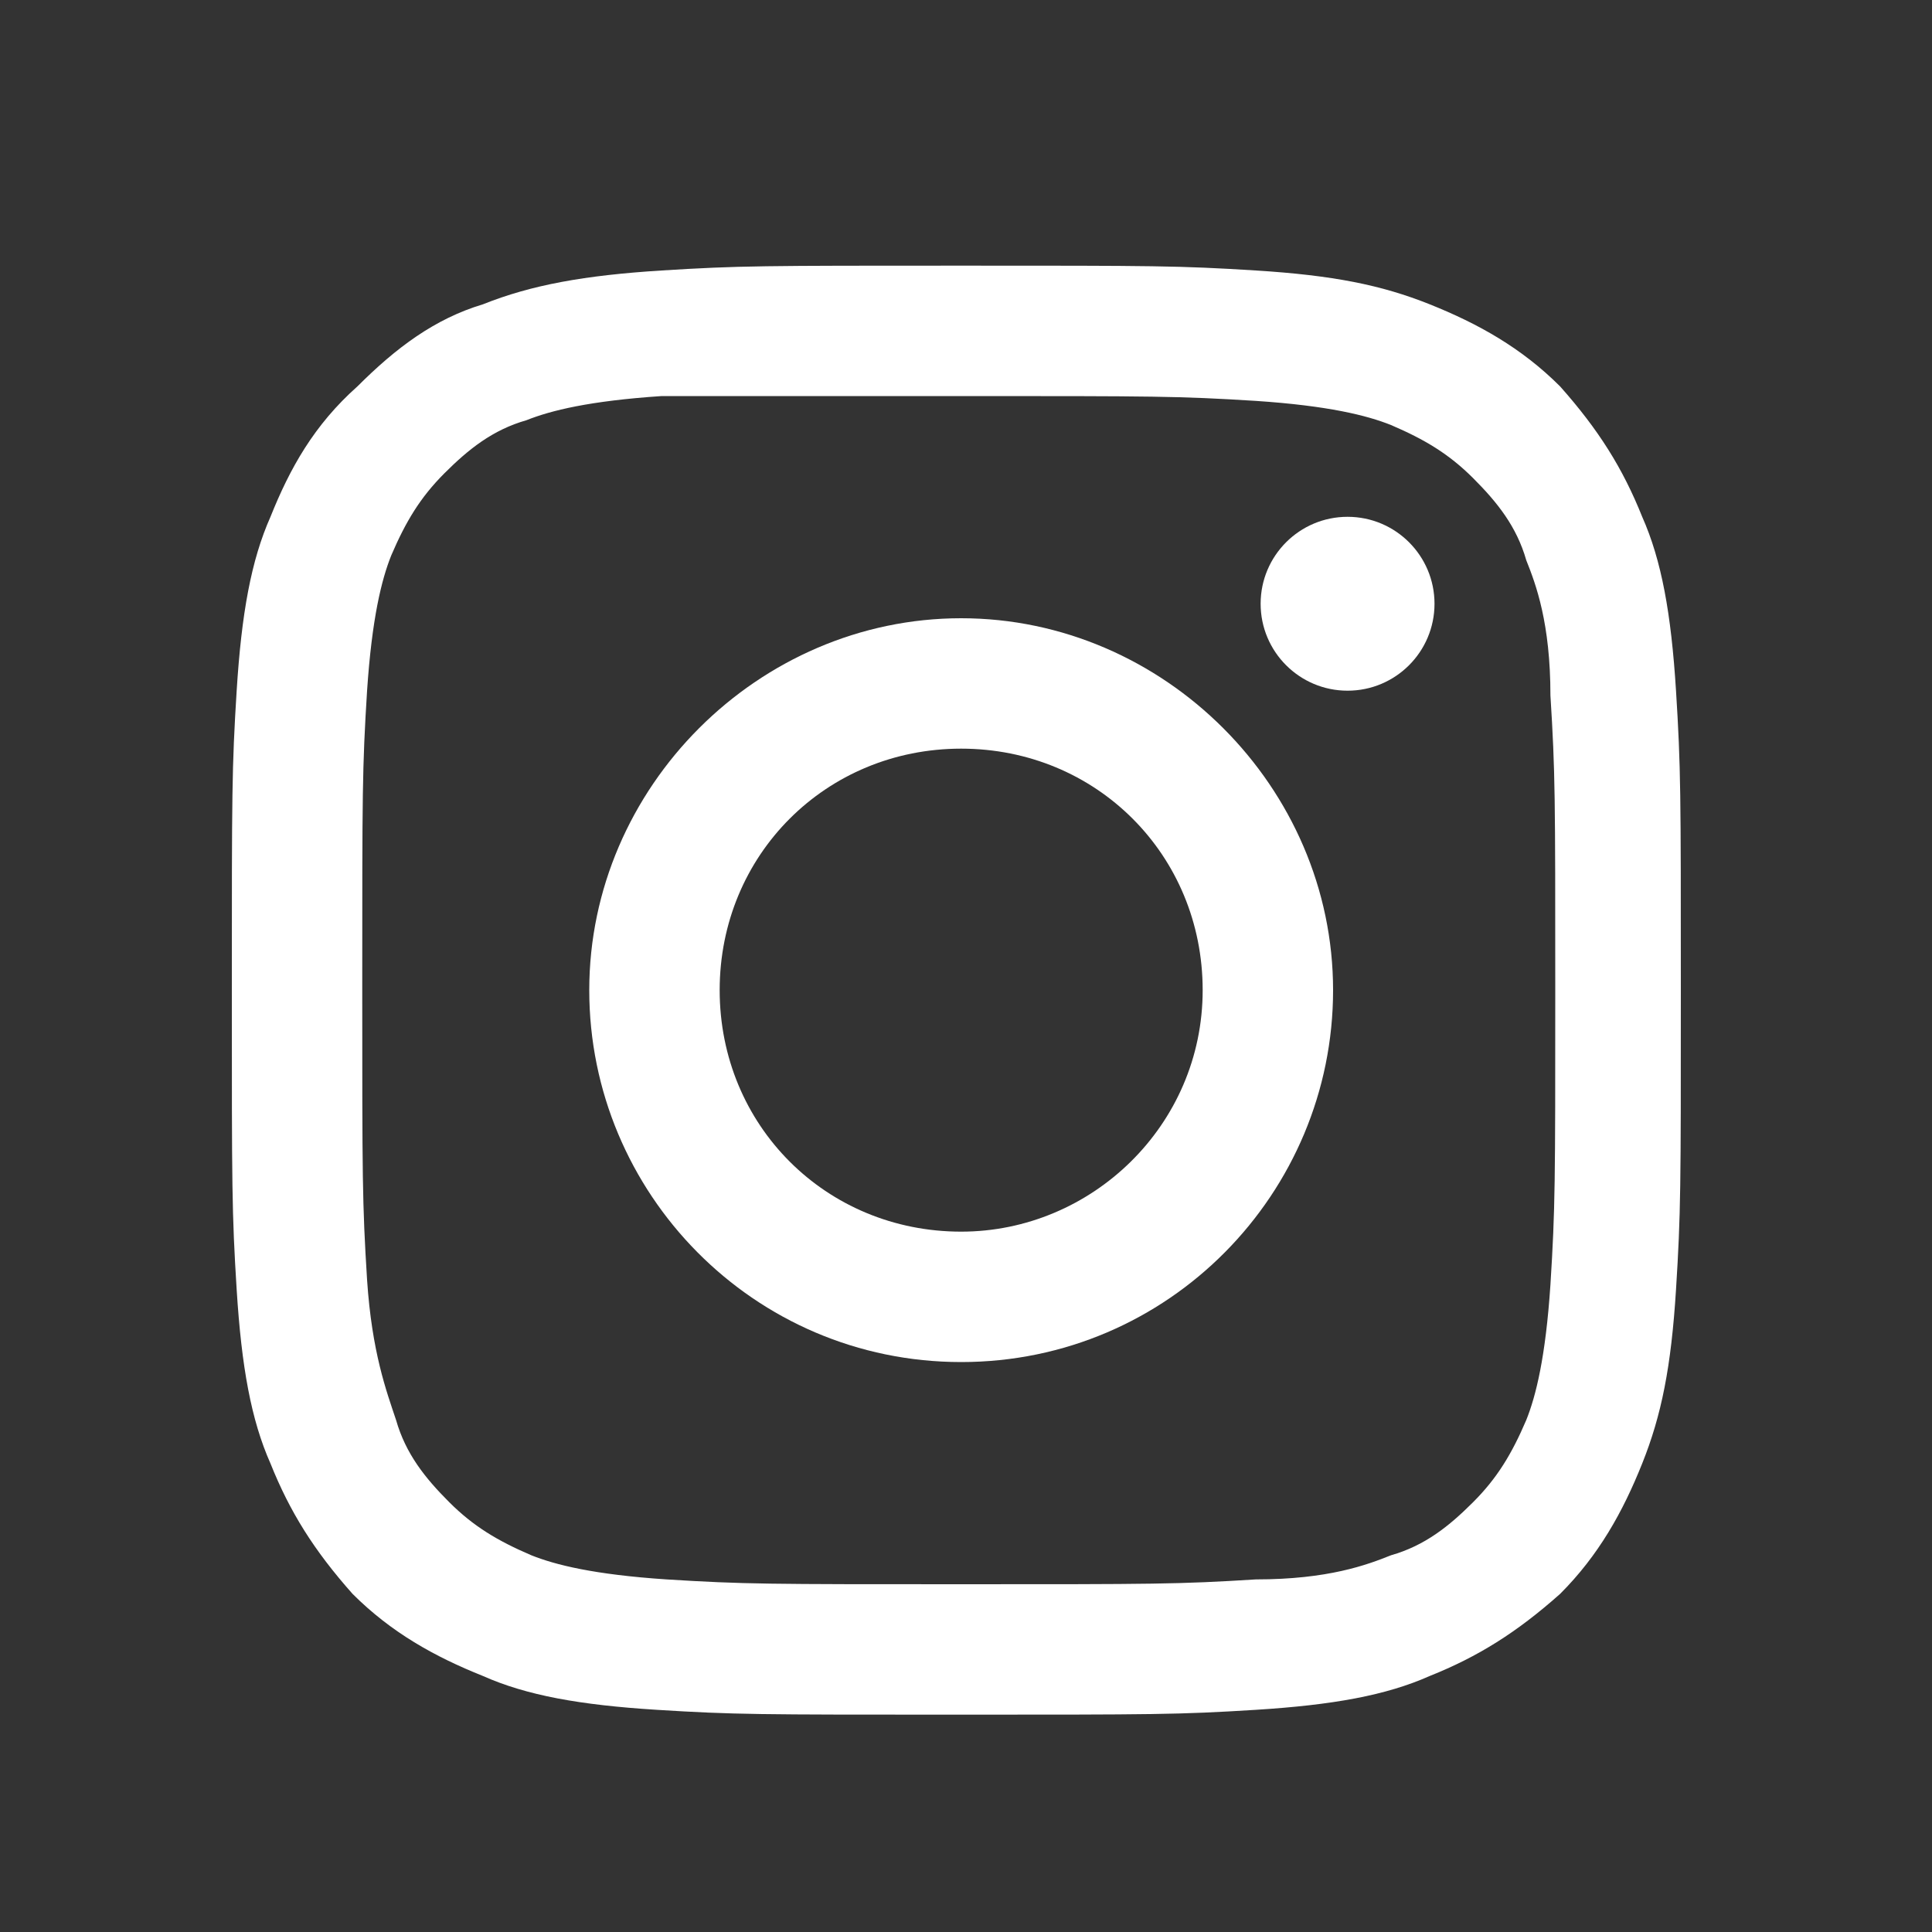<?xml version="1.0" encoding="utf-8"?>
<!-- Generator: Adobe Illustrator 26.5.2, SVG Export Plug-In . SVG Version: 6.00 Build 0)  -->
<svg version="1.1" id="_レイヤー_2" xmlns="http://www.w3.org/2000/svg" xmlns:xlink="http://www.w3.org/1999/xlink" x="0px"
	 y="0px" viewBox="0 0 40 40" style="enable-background:new 0 0 40 40;" xml:space="preserve">
<rect x="0" y="0" width="40" height="40" fill="#333333" stroke="none"/>
<style type="text/css">
	.st0{fill:none;}
	.st1{fill:#FFFFFF;}
</style>
<g id="_デザイン">
	<rect class="st0" width="40" height="40"/>
</g>
<g id="_修正原稿">
	<g>
		<path class="st1" d="M19.9,8.2c4,0,4.5,0,6.1,0.1c1.5,0.1,2.3,0.3,2.8,0.5c0.7,0.3,1.2,0.6,1.7,1.1c0.5,0.5,0.9,1,1.1,1.7
			c0.2,0.5,0.5,1.3,0.5,2.8c0.1,1.6,0.1,2.1,0.1,6.1s0,4.5-0.1,6.1c-0.1,1.5-0.3,2.3-0.5,2.8c-0.3,0.7-0.6,1.2-1.1,1.7
			c-0.5,0.5-1,0.9-1.7,1.1c-0.5,0.2-1.3,0.5-2.8,0.5c-1.6,0.1-2.1,0.1-6.1,0.1s-4.5,0-6.1-0.1c-1.5-0.1-2.3-0.3-2.8-0.5
			c-0.7-0.3-1.2-0.6-1.7-1.1s-0.9-1-1.1-1.7C8,28.8,7.7,28,7.6,26.5c-0.1-1.6-0.1-2.1-0.1-6.1s0-4.5,0.1-6.1
			c0.1-1.5,0.3-2.3,0.5-2.8c0.3-0.7,0.6-1.2,1.1-1.7c0.5-0.5,1-0.9,1.7-1.1c0.5-0.2,1.3-0.4,2.8-0.5C15.4,8.2,15.9,8.2,19.9,8.2
			 M19.9,5.5c-4.1,0-4.6,0-6.2,0.1S11,5.9,10,6.3C9,6.6,8.2,7.2,7.4,8C6.5,8.8,6,9.7,5.6,10.7c-0.4,0.9-0.6,2-0.7,3.6
			c-0.1,1.6-0.1,2.1-0.1,6.2s0,4.6,0.1,6.2s0.3,2.7,0.7,3.6c0.4,1,0.9,1.8,1.7,2.7c0.8,0.8,1.7,1.3,2.7,1.7c0.9,0.4,2,0.6,3.6,0.7
			c1.6,0.1,2.1,0.1,6.2,0.1s4.6,0,6.2-0.1s2.7-0.3,3.6-0.7c1-0.4,1.8-0.9,2.7-1.7c0.8-0.8,1.3-1.7,1.7-2.7c0.4-1,0.6-2,0.7-3.6
			c0.1-1.6,0.1-2.1,0.1-6.2s0-4.6-0.1-6.2s-0.3-2.7-0.7-3.6c-0.4-1-0.9-1.8-1.7-2.7c-0.8-0.8-1.7-1.3-2.7-1.7c-1-0.4-2-0.6-3.6-0.7
			C24.4,5.5,23.9,5.5,19.9,5.5C19.9,5.5,19.9,5.5,19.9,5.5z"/>
		<path class="st1" d="M19.9,12.8c-4.2,0-7.7,3.5-7.7,7.7s3.4,7.7,7.7,7.7s7.7-3.5,7.7-7.7S24.1,12.8,19.9,12.8z M19.9,25.5
			c-2.8,0-5-2.2-5-5s2.2-5,5-5s5,2.2,5,5S22.6,25.5,19.9,25.5z"/>
		<circle class="st1" cx="27.9" cy="12.5" r="1.8"/>
	</g>
</g>
</svg>

